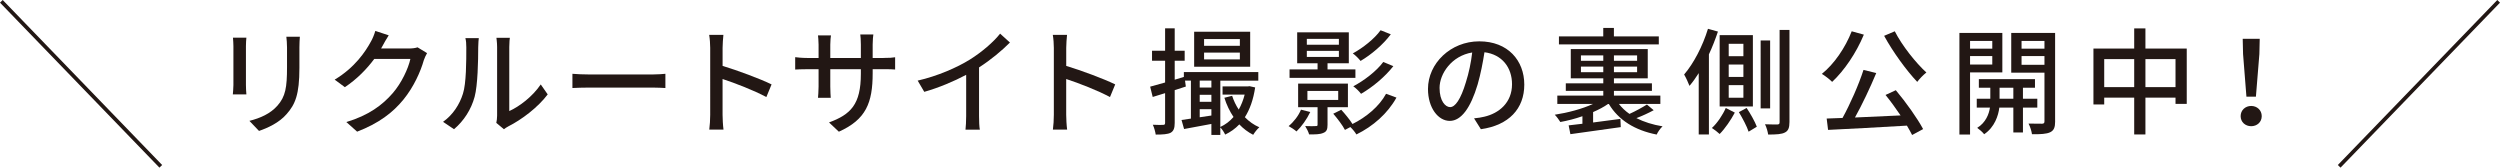 <?xml version="1.0" encoding="UTF-8"?><svg id="_レイヤー_2" xmlns="http://www.w3.org/2000/svg" viewBox="0 0 772.77 51.81"><defs><style>.cls-1{fill:#221714;}.cls-2{fill:none;stroke:#221714;stroke-miterlimit:10;stroke-width:1.17px;}</style></defs><g id="_デザイン"><path class="cls-1" d="m76.16,11.64c-.07.75-.14,1.65-.14,2.65v11.99c0,.93.07,2.18.14,2.9h-4.19c.04-.61.18-1.86.18-2.9v-11.99c0-.64-.07-1.9-.14-2.65h4.15Zm16.53-.29c-.07.93-.14,2-.14,3.29v6.37c0,8.19-1.29,11.24-3.94,14.24-2.33,2.72-5.94,4.33-8.55,5.22l-2.97-3.11c3.4-.86,6.48-2.22,8.66-4.69,2.5-2.83,2.97-5.62,2.97-11.88v-6.15c0-1.29-.11-2.36-.21-3.29h4.19Z"/><path class="cls-1" d="m132,16.44c-.36.57-.75,1.47-1,2.18-.97,3.44-3.08,8.23-6.3,12.17-3.29,4.04-7.62,7.33-14.31,9.91l-3.33-2.97c6.91-2.08,11.16-5.26,14.35-8.95,2.65-3.04,4.79-7.55,5.44-10.56h-11.16c-2.29,3.08-5.33,6.23-9.09,8.73l-3.15-2.33c6.23-3.72,9.55-8.7,11.24-11.84.43-.72,1.04-2.18,1.32-3.22l4.15,1.36c-.72,1.07-1.47,2.47-1.86,3.18-.14.29-.32.61-.5.89h8.59c1,0,2-.11,2.68-.36l2.93,1.79Z"/><path class="cls-1" d="m136.95,37.66c3.08-2.18,5.12-5.4,6.15-8.7,1.04-3.18,1.04-10.16,1.04-14.28,0-1.22-.07-2.08-.29-2.9h4.15c-.04.29-.18,1.61-.18,2.86,0,4.08-.14,11.7-1.11,15.28-1.07,3.94-3.33,7.44-6.37,10.02l-3.4-2.29Zm16.46.32c.14-.61.25-1.43.25-2.25V14.54c0-1.47-.21-2.65-.21-2.86h4.15c-.04.21-.18,1.4-.18,2.86v19.79c3.11-1.4,7.16-4.44,9.73-8.23l2.15,3.08c-3.04,4.04-8.05,7.8-12.17,9.88-.61.29-.97.61-1.36.89l-2.36-1.97Z"/><path class="cls-1" d="m176.94,22.81c1.15.11,3.36.21,5.3.21h19.43c1.75,0,3.15-.14,4.01-.21v4.4c-.79-.04-2.4-.14-3.97-.14h-19.47c-2,0-4.11.07-5.3.14v-4.4Z"/><path class="cls-1" d="m236.88,30c-3.79-2.04-9.59-4.29-13.53-5.58v11.06c0,1.11.11,3.29.29,4.58h-4.4c.18-1.25.29-3.18.29-4.58V14.79c0-1.15-.11-2.79-.32-4.01h4.4c-.11,1.18-.25,2.75-.25,4.01v5.58c4.72,1.43,11.56,3.97,15.14,5.72l-1.61,3.9Z"/><path class="cls-1" d="m273.11,17.91c1.72,0,2.86-.07,3.58-.21v3.79c-.57-.07-1.86-.11-3.54-.11h-3.4v1.22c0,9.23-2.08,14.35-10.45,18.11l-3.04-2.86c6.69-2.47,9.84-5.55,9.84-15.03v-1.43h-9.45v5.37c0,1.47.11,2.97.14,3.47h-3.94c.04-.5.18-2,.18-3.47v-5.37h-3.51c-1.68,0-3.15.07-3.72.11v-3.83c.46.07,2.08.25,3.72.25h3.51v-4.12c0-1.25-.14-2.4-.18-2.86h4.01c-.07.46-.21,1.54-.21,2.86v4.12h9.45v-4.15c0-1.43-.11-2.61-.18-3.11h4.04c-.07.54-.21,1.68-.21,3.11v4.15h3.36Z"/><path class="cls-1" d="m302.63,35.87c0,1.47.07,3.44.25,4.22h-4.44c.11-.79.21-2.76.21-4.22v-12.74c-3.76,2-8.52,4.01-12.95,5.26l-2.04-3.47c6.12-1.4,12.17-4.04,16.14-6.51,3.61-2.25,7.34-5.44,9.34-8.01l3.04,2.75c-2.58,2.58-5.94,5.37-9.55,7.69v15.03Z"/><path class="cls-1" d="m343.1,30c-3.79-2.04-9.59-4.29-13.53-5.58v11.06c0,1.11.11,3.29.29,4.58h-4.4c.18-1.25.29-3.18.29-4.58V14.79c0-1.15-.11-2.79-.32-4.01h4.4c-.11,1.18-.25,2.75-.25,4.01v5.58c4.72,1.43,11.56,3.97,15.14,5.72l-1.61,3.9Z"/><path class="cls-1" d="m387.98,27.03c-.57,3.79-1.65,6.8-3.18,9.2,1.29,1.32,2.79,2.4,4.47,3.11-.64.54-1.47,1.61-1.9,2.33-1.61-.82-3.04-1.9-4.29-3.22-1.25,1.32-2.72,2.36-4.37,3.15-.29-.64-.93-1.65-1.5-2.22v2.33h-2.76v-3.4c-3.01.57-6.01,1.11-8.44,1.57l-.79-2.79c.86-.11,1.83-.25,2.9-.43v-11.74h-1.82l.25,1.83-3.44,1.11v10.13c0,1.61-.32,2.5-1.25,3.04-.93.47-2.4.57-4.62.57-.11-.79-.47-2.15-.89-3.04,1.43.07,2.75.07,3.15.04.47,0,.64-.14.64-.61v-9.2c-1.36.43-2.65.82-3.83,1.18l-.79-3.18c1.29-.36,2.9-.79,4.62-1.29v-6.73h-4.04v-3.08h4.04v-6.94h2.97v6.94h3.08v3.08h-3.08v5.87l2.83-.86v-1.5h23.01v2.65h-11.74v14.31c1.54-.71,2.9-1.72,4.08-3.08-1.18-1.75-2.15-3.76-2.83-5.94l2.4-.61c.5,1.54,1.18,2.97,2.04,4.26.75-1.32,1.4-2.9,1.83-4.62h-6.83v-2.54h7.8l.54-.07,1.75.39Zm-1.54-6.41h-17.32v-10.81h17.32v10.81Zm-15.6,4.29v2.15h3.61v-2.15h-3.61Zm0,6.55h3.61v-2.15h-3.61v2.15Zm3.61,4.26v-1.97h-3.61v2.5l3.61-.54Zm8.8-23.65h-11.06v2.08h11.06v-2.08Zm0,4.19h-11.06v2.11h11.06v-2.11Z"/><path class="cls-1" d="m405.01,34.62c-1.04,2.22-2.72,4.54-4.26,6.01-.54-.5-1.72-1.29-2.43-1.65,1.61-1.32,3.04-3.18,3.83-5.08l2.86.72Zm13.96-10.56h-20.36v-2.61h8.66v-1.9h-6.3v-9.55h15.96v9.55h-6.58v1.9h8.62v2.61Zm-8.62,9.09v5.44c0,1.4-.29,2.11-1.32,2.5-1.04.46-2.4.46-4.37.46-.21-.79-.79-1.9-1.22-2.58,1.5.04,2.86.07,3.33,0,.39,0,.5-.07.5-.46v-5.37h-6.01v-7.3h15.39v7.3h-6.3Zm-6.4-19.32h9.91v-1.82h-9.91v1.82Zm0,3.76h9.91v-1.86h-9.91v1.86Zm.18,13.31h9.52v-2.79h-9.52v2.79Zm27.52-.72c-2.72,4.9-7.23,8.87-12.38,11.38-.39-.68-1.15-1.61-1.86-2.29l-1.68.89c-.68-1.36-2.29-3.47-3.61-5.01l2.47-1.22c1.18,1.29,2.65,3.08,3.47,4.4,4.26-2.11,8.27-5.44,10.38-9.34l3.22,1.18Zm-1.75-19.57c-2.4,3.22-6.01,6.26-9.34,8.23-.57-.72-1.54-1.72-2.4-2.33,3.04-1.65,6.66-4.47,8.59-7.16l3.15,1.25Zm.79,9.84c-2.61,3.33-6.44,6.51-9.98,8.55-.54-.72-1.54-1.72-2.4-2.33,3.29-1.72,7.19-4.69,9.27-7.51l3.11,1.29Z"/><path class="cls-1" d="m455.64,36.58c1.25-.11,2.29-.29,3.15-.5,4.54-1.04,8.59-4.33,8.59-10.05,0-5.15-3.08-9.2-8.52-9.88-.5,3.18-1.15,6.62-2.11,9.95-2.15,7.23-5.08,11.27-8.62,11.27s-6.73-3.97-6.73-9.88c0-7.87,6.98-14.71,15.85-14.71s13.92,5.94,13.92,13.38-4.76,12.56-13.42,13.78l-2.11-3.36Zm-2.5-11.24c.89-2.79,1.57-6.01,1.93-9.12-6.37,1.04-10.09,6.58-10.09,10.95,0,4.08,1.82,5.94,3.26,5.94,1.54,0,3.26-2.29,4.9-7.76Z"/><path class="cls-1" d="m511.15,34.08c-1.65.89-3.61,1.79-5.33,2.43,2.33,1.18,5.04,2.04,8.09,2.54-.68.61-1.47,1.75-1.82,2.54-6.73-1.32-11.81-4.47-14.78-9.45h-.25c-1.32.93-2.9,1.75-4.62,2.5v3.22c2.68-.36,5.62-.72,8.44-1.11l.11,2.54c-5.51.79-11.34,1.61-15.57,2.18l-.54-2.72c1.25-.14,2.68-.29,4.26-.5v-2.33c-2.25.79-4.62,1.4-6.83,1.79-.39-.64-1.15-1.68-1.72-2.25,4.01-.61,8.48-1.79,11.81-3.33h-11.02v-2.58h14.21v-1.47h-11.59v-2.33h11.59v-1.54h-10.05v-9.05h23.79v9.05h-10.45v1.54h11.74v2.33h-11.74v1.47h14.35v2.58h-12.81c.89,1.15,1.97,2.18,3.26,3.08,1.82-.82,4.04-2.04,5.4-2.9l2.08,1.75Zm1.61-20.36h-30.88v-2.47h13.7v-2.61h3.29v2.61h13.88v2.47Zm-24.08,5.08h6.91v-1.68h-6.91v1.68Zm6.91,3.51v-1.72h-6.91v1.72h6.91Zm10.45-5.19h-7.16v1.68h7.16v-1.68Zm0,3.47h-7.16v1.72h7.16v-1.72Z"/><path class="cls-1" d="m531.03,9.75c-.79,2.36-1.72,4.76-2.79,7.05v24.76h-3.15v-18.96c-.93,1.47-1.86,2.79-2.86,3.94-.29-.82-1.15-2.68-1.65-3.51,2.97-3.47,5.73-8.77,7.37-14.13l3.08.86Zm5.22,25.05c-1.18,2.25-3.08,5.01-4.69,6.62-.57-.54-1.68-1.4-2.4-1.86,1.68-1.5,3.44-4.19,4.29-6.19l2.79,1.43Zm5.58-1.9h-10.27V10.86h10.27v22.04Zm-2.93-19.36h-4.54v3.83h4.54v-3.83Zm0,6.41h-4.54v3.83h4.54v-3.83Zm0,6.37h-4.54v3.9h4.54v-3.9Zm1,7.05c1.22,1.83,2.58,4.26,3.15,5.8l-2.54,1.54c-.5-1.58-1.86-4.15-3.01-6.05l2.4-1.29Zm7.26.14h-2.93V12.5h2.93v21Zm5.98-24.26v28.48c0,1.79-.39,2.72-1.4,3.22-1,.54-2.65.64-5.19.64-.11-.86-.5-2.25-.97-3.18,1.75.07,3.33.07,3.83.07.5-.04.68-.18.68-.72V9.25h3.04Z"/><path class="cls-1" d="m576.13,10.71c-2.36,5.69-6.08,11.13-9.8,14.6-.68-.72-2.25-1.93-3.18-2.47,3.79-3.04,7.23-8.05,9.23-13.17l3.76,1.04Zm9.88,17.17c3.18,3.79,6.69,8.73,8.44,12.02l-3.4,1.83c-.43-.86-.97-1.83-1.61-2.9-8.77.54-18.03,1-24.37,1.32l-.43-3.51c1.47-.04,3.11-.11,4.9-.18,2.36-4.29,5.01-10.27,6.48-14.85l3.94.97c-1.86,4.47-4.33,9.7-6.58,13.74,4.37-.18,9.27-.39,14.1-.64-1.47-2.18-3.11-4.44-4.65-6.33l3.18-1.47Zm-.32-18.21c2.25,4.44,6.51,9.77,9.77,12.74-.89.68-2.15,1.97-2.83,2.9-3.29-3.47-7.55-9.3-10.23-14.24l3.29-1.4Z"/><path class="cls-1" d="m608.96,22.38v19.21h-3.29V10.18h13.27v12.2h-9.98Zm0-9.73v2.4h6.87v-2.4h-6.87Zm6.87,7.3v-2.61h-6.87v2.61h6.87Zm9.48,13.31v7.69h-2.97v-7.69h-4.33c-.29,2.4-1.43,6.05-4.69,8.23-.46-.61-1.47-1.5-2.15-1.97,2.65-1.61,3.65-4.29,3.94-6.26h-4.08v-2.75h4.19v-3.4h-3.54v-2.65h17.35v2.65h-3.72v3.4h4.44v2.75h-4.44Zm-2.97-2.75v-3.4h-4.26v3.4h4.26Zm12.92,7.01c0,1.82-.36,2.79-1.54,3.36-1.15.54-2.93.64-5.62.61-.11-.89-.57-2.4-1.07-3.29,1.83.04,3.65.04,4.22.04.54-.04.71-.21.71-.75v-15.03h-10.27v-12.27h13.56v27.34Zm-10.38-24.87v2.4h7.08v-2.4h-7.08Zm7.08,7.37v-2.68h-7.08v2.68h7.08Z"/><path class="cls-1" d="m675.94,15.01v17.1h-3.47v-1.93h-9.3v11.38h-3.47v-11.38h-9.27v2.11h-3.33V15.01h12.6v-6.23h3.47v6.23h12.77Zm-16.24,11.92v-8.66h-9.27v8.66h9.27Zm12.77,0v-8.66h-9.3v8.66h9.3Z"/><path class="cls-1" d="m692.6,35.9c0-1.86,1.47-3.15,3.26-3.15s3.26,1.29,3.26,3.15-1.47,3.11-3.26,3.11-3.26-1.25-3.26-3.11Zm.75-19.18l-.11-4.72h5.26l-.11,4.72-1.07,13.17h-2.93l-1.04-13.17Z"/><line class="cls-2" x1=".42" y1=".41" x2="49.7" y2="51.41"/><line class="cls-2" x1="772.35" y1=".41" x2="723.06" y2="51.41"/></g></svg>